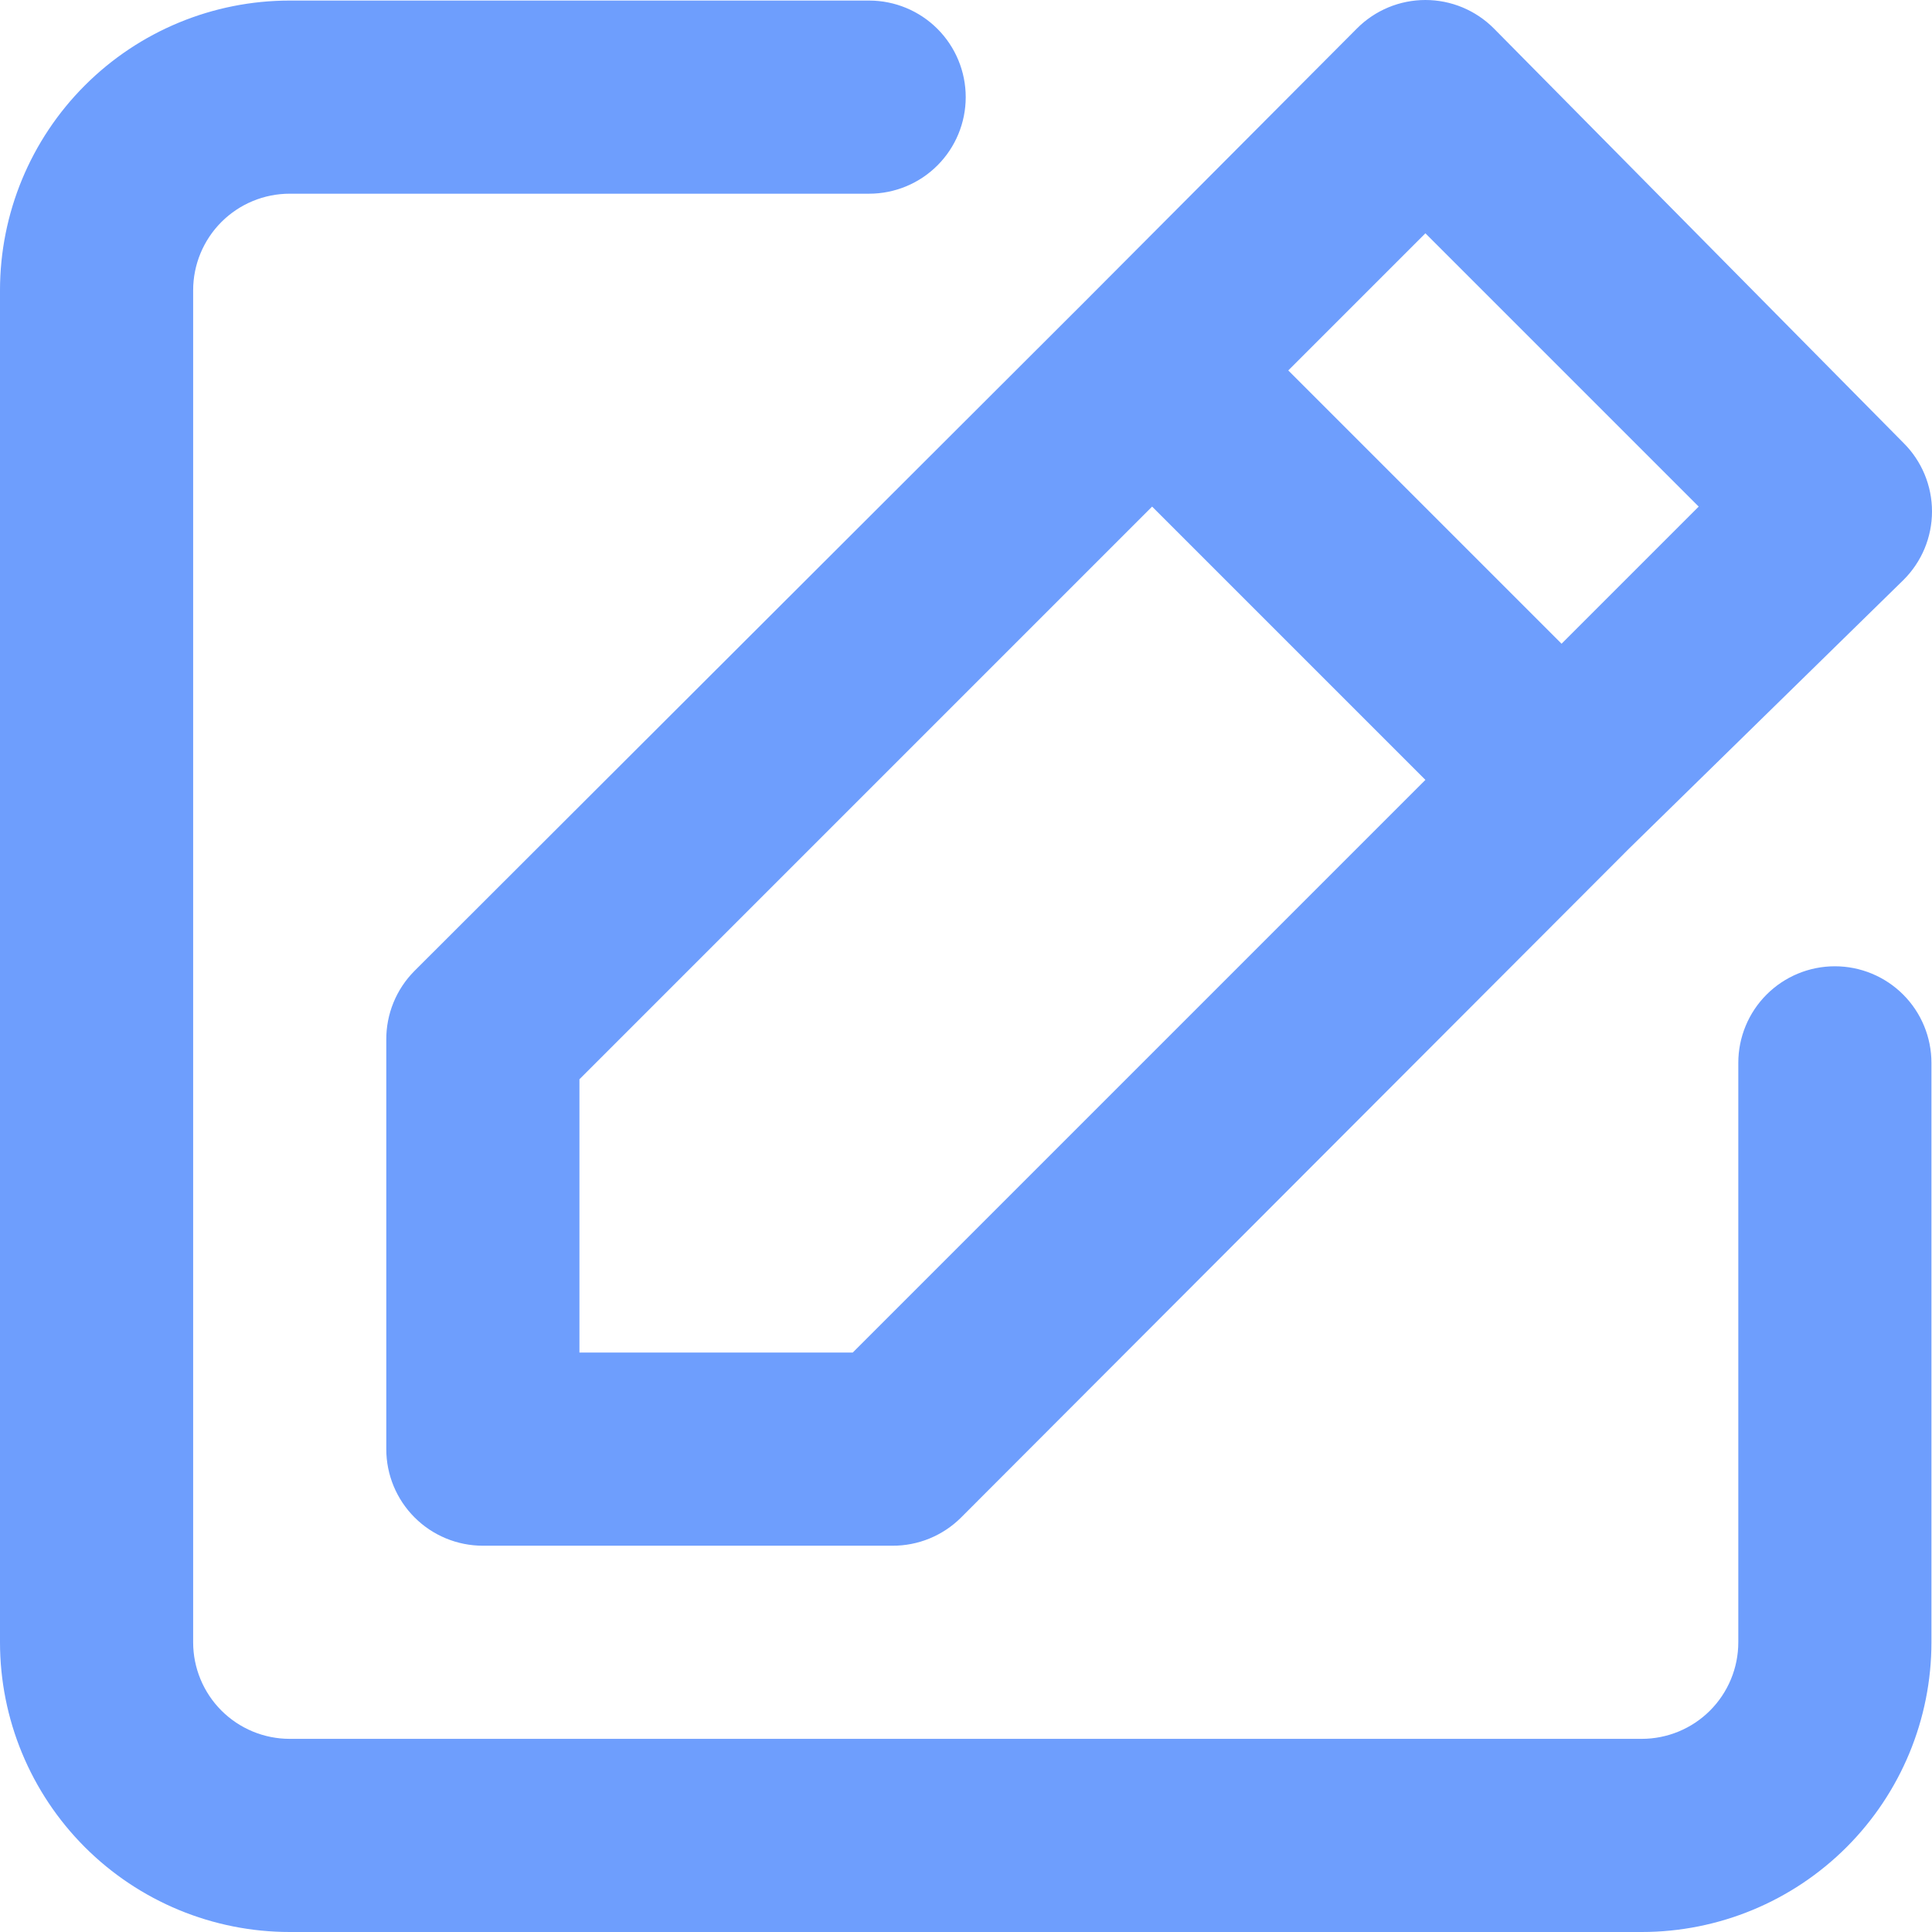 <?xml version="1.0" encoding="UTF-8"?> <svg xmlns="http://www.w3.org/2000/svg" width="151" height="151" viewBox="0 0 151 151" fill="none"> <path d="M143.408 75.522C141.407 75.522 139.487 76.317 138.071 77.733C136.656 79.148 135.861 81.068 135.861 83.07V128.357C135.861 130.358 135.065 132.278 133.65 133.694C132.234 135.109 130.315 135.904 128.313 135.904H22.643C20.642 135.904 18.722 135.109 17.306 133.694C15.891 132.278 15.096 130.358 15.096 128.357V22.687C15.096 20.685 15.891 18.766 17.306 17.35C18.722 15.935 20.642 15.139 22.643 15.139H67.93C69.932 15.139 71.852 14.344 73.267 12.929C74.683 11.513 75.478 9.593 75.478 7.592C75.478 5.59 74.683 3.67 73.267 2.254C71.852 0.839 69.932 0.044 67.93 0.044H22.643C16.638 0.044 10.879 2.429 6.632 6.676C2.386 10.922 0 16.682 0 22.687V128.357C0 134.362 2.386 140.121 6.632 144.368C10.879 148.614 16.638 151 22.643 151H128.313C134.318 151 140.078 148.614 144.324 144.368C148.571 140.121 150.956 134.362 150.956 128.357V83.07C150.956 81.068 150.161 79.148 148.746 77.733C147.33 76.317 145.41 75.522 143.408 75.522ZM30.191 81.258V113.261C30.191 115.263 30.986 117.183 32.402 118.598C33.817 120.014 35.737 120.809 37.739 120.809H69.742C70.735 120.815 71.72 120.624 72.639 120.249C73.559 119.873 74.395 119.319 75.101 118.62L127.332 66.314L148.767 45.331C149.475 44.629 150.036 43.794 150.42 42.874C150.803 41.955 151 40.968 151 39.972C151 38.975 150.803 37.989 150.42 37.069C150.036 36.149 149.475 35.314 148.767 34.613L116.765 2.233C116.063 1.525 115.228 0.964 114.308 0.58C113.389 0.197 112.402 0 111.406 0C110.409 0 109.423 0.197 108.503 0.58C107.583 0.964 106.748 1.525 106.047 2.233L84.762 23.593L32.38 75.899C31.681 76.605 31.127 77.441 30.752 78.361C30.376 79.28 30.186 80.265 30.191 81.258ZM111.406 18.234L132.766 39.594L122.048 50.312L100.688 28.952L111.406 18.234ZM45.287 84.353L90.045 39.594L111.406 60.955L66.647 105.713H45.287V84.353Z" fill="#6E9EFD"></path> </svg> 